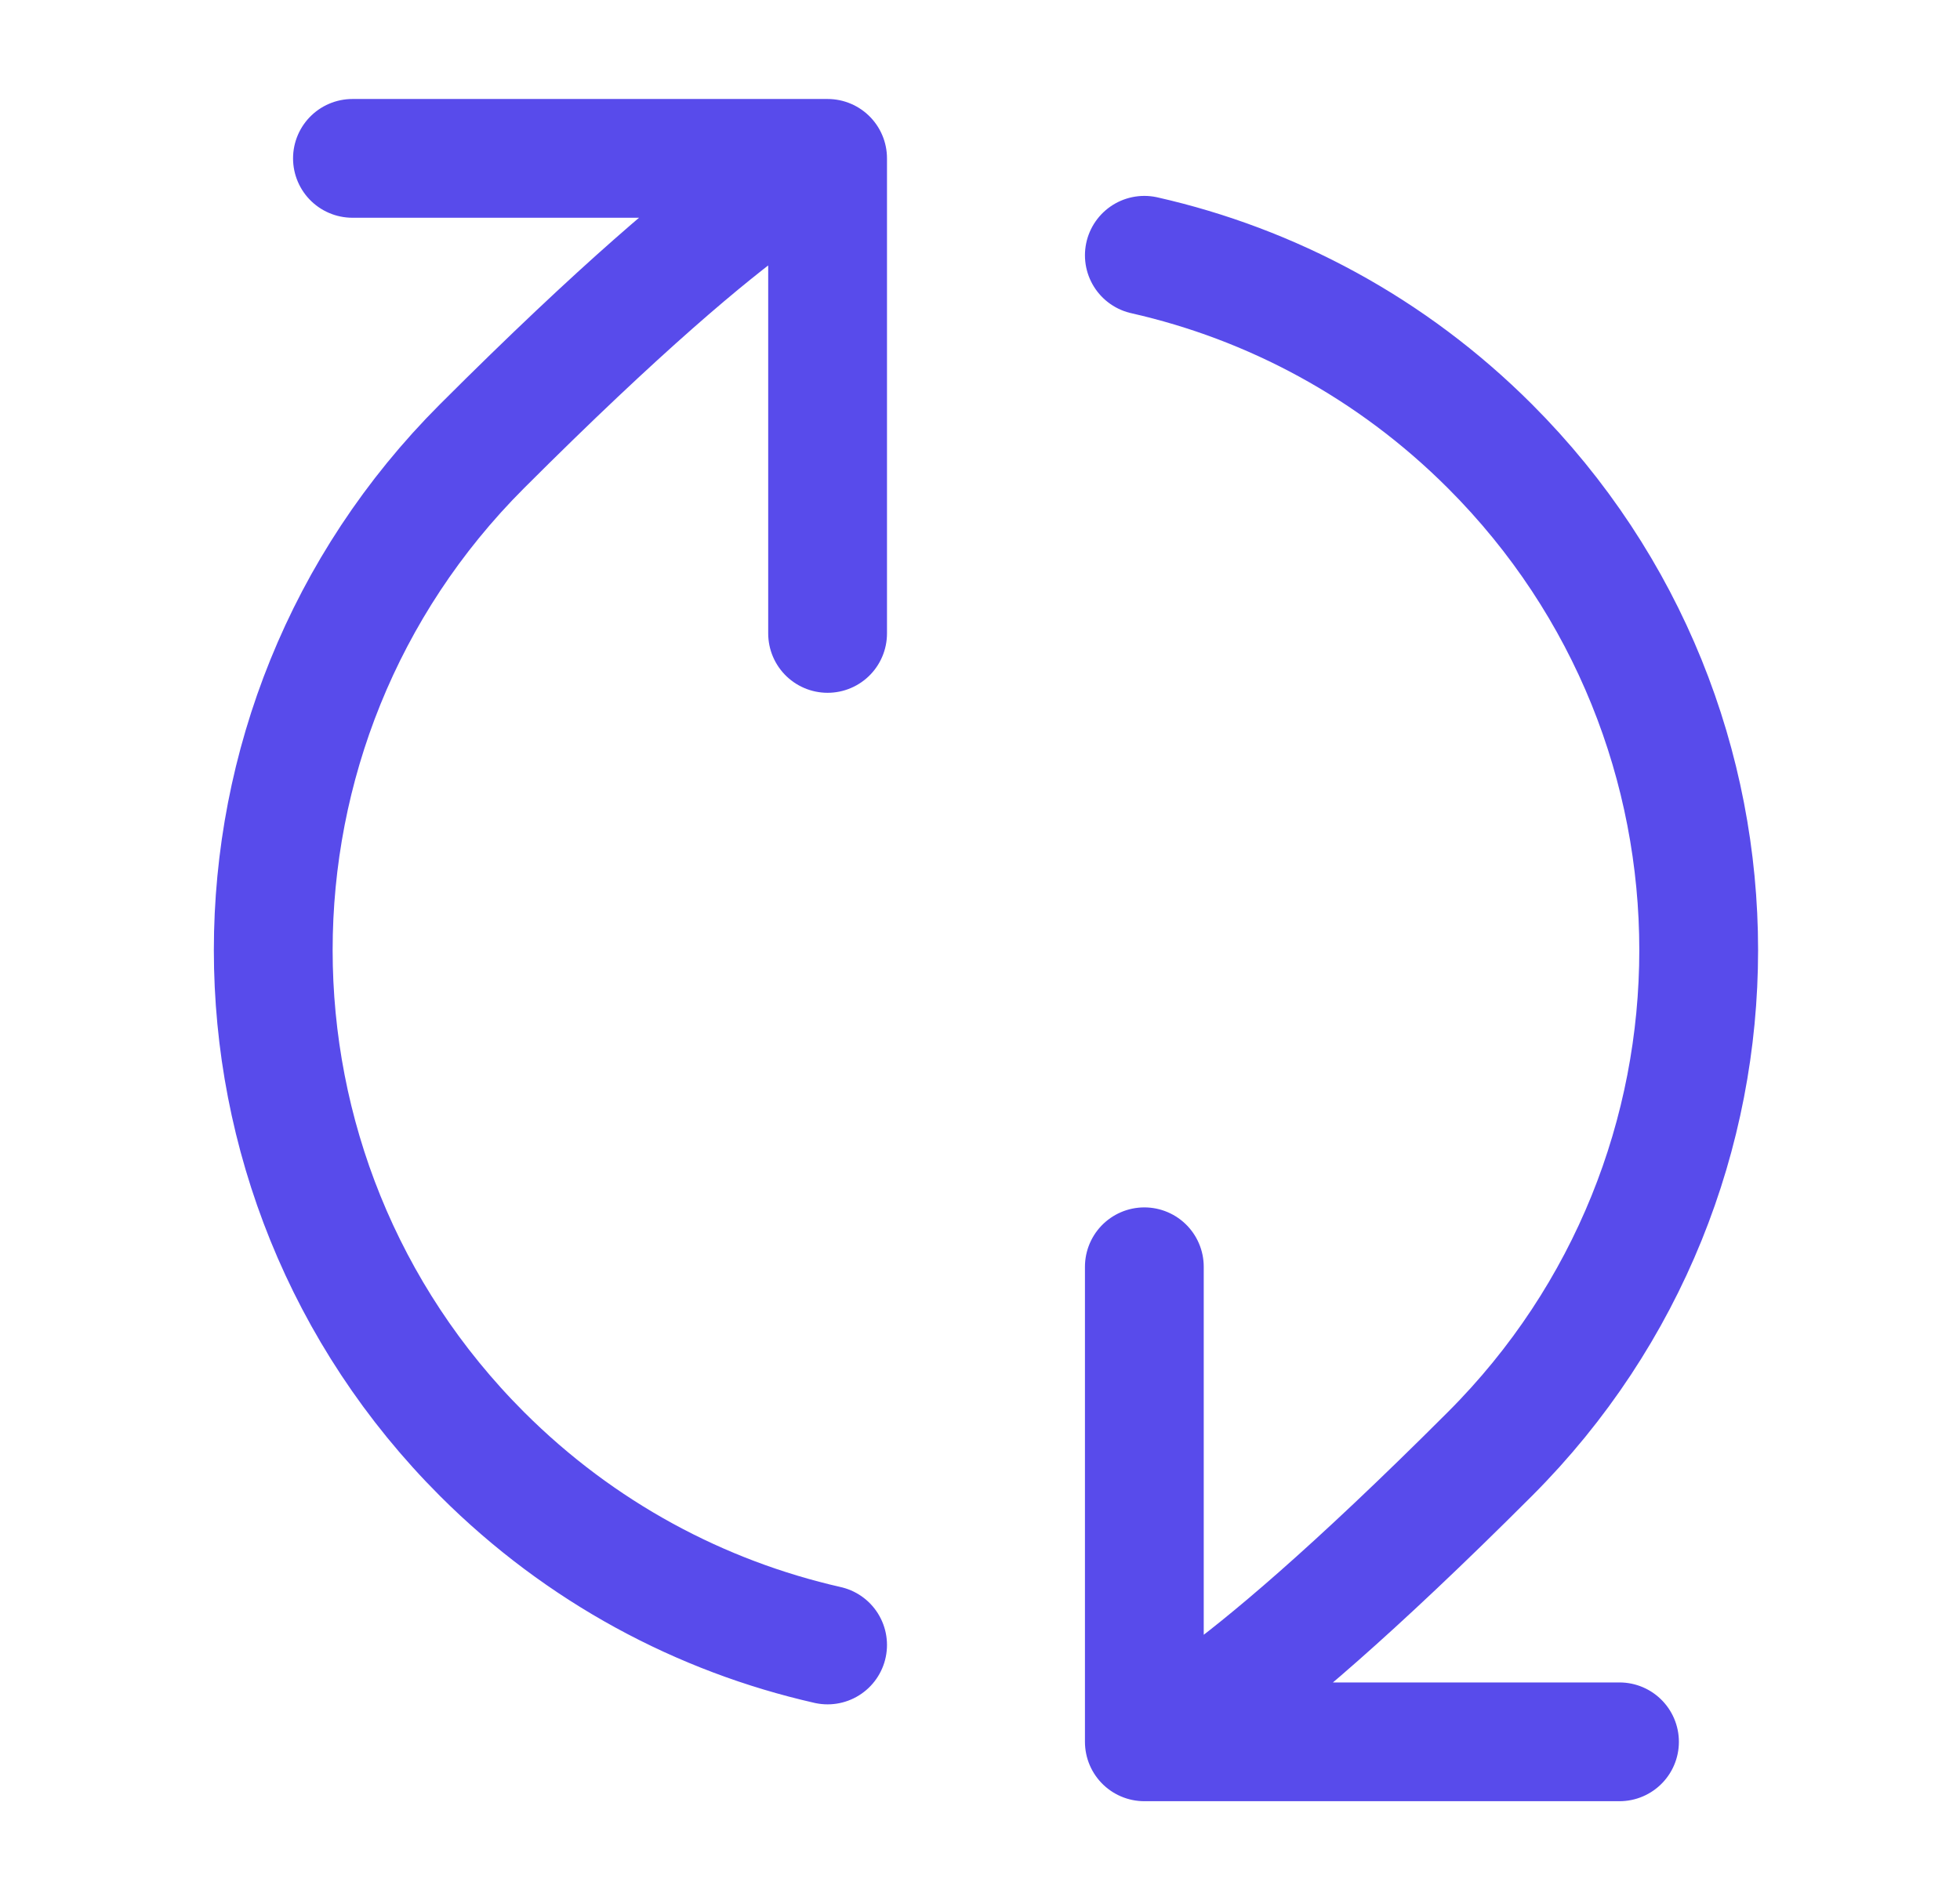<svg width="33" height="32" viewBox="0 0 33 32" fill="none" xmlns="http://www.w3.org/2000/svg">
<path d="M19.267 29.333C19.267 29.333 20.4 29.172 25.086 24.485C29.772 19.799 29.772 12.201 25.086 7.515C23.425 5.854 21.4 4.782 19.267 4.299M19.267 29.333H27.267M19.267 29.333L19.267 21.333M13.934 2.667C13.934 2.667 12.802 2.829 8.115 7.515C3.429 12.201 3.429 19.799 8.115 24.486C9.776 26.146 11.802 27.218 13.934 27.702M13.934 2.667L5.934 2.667M13.934 2.667L13.934 10.667" stroke="#584BEB" stroke-width="2" stroke-linecap="round" stroke-linejoin="round"/>
</svg>
